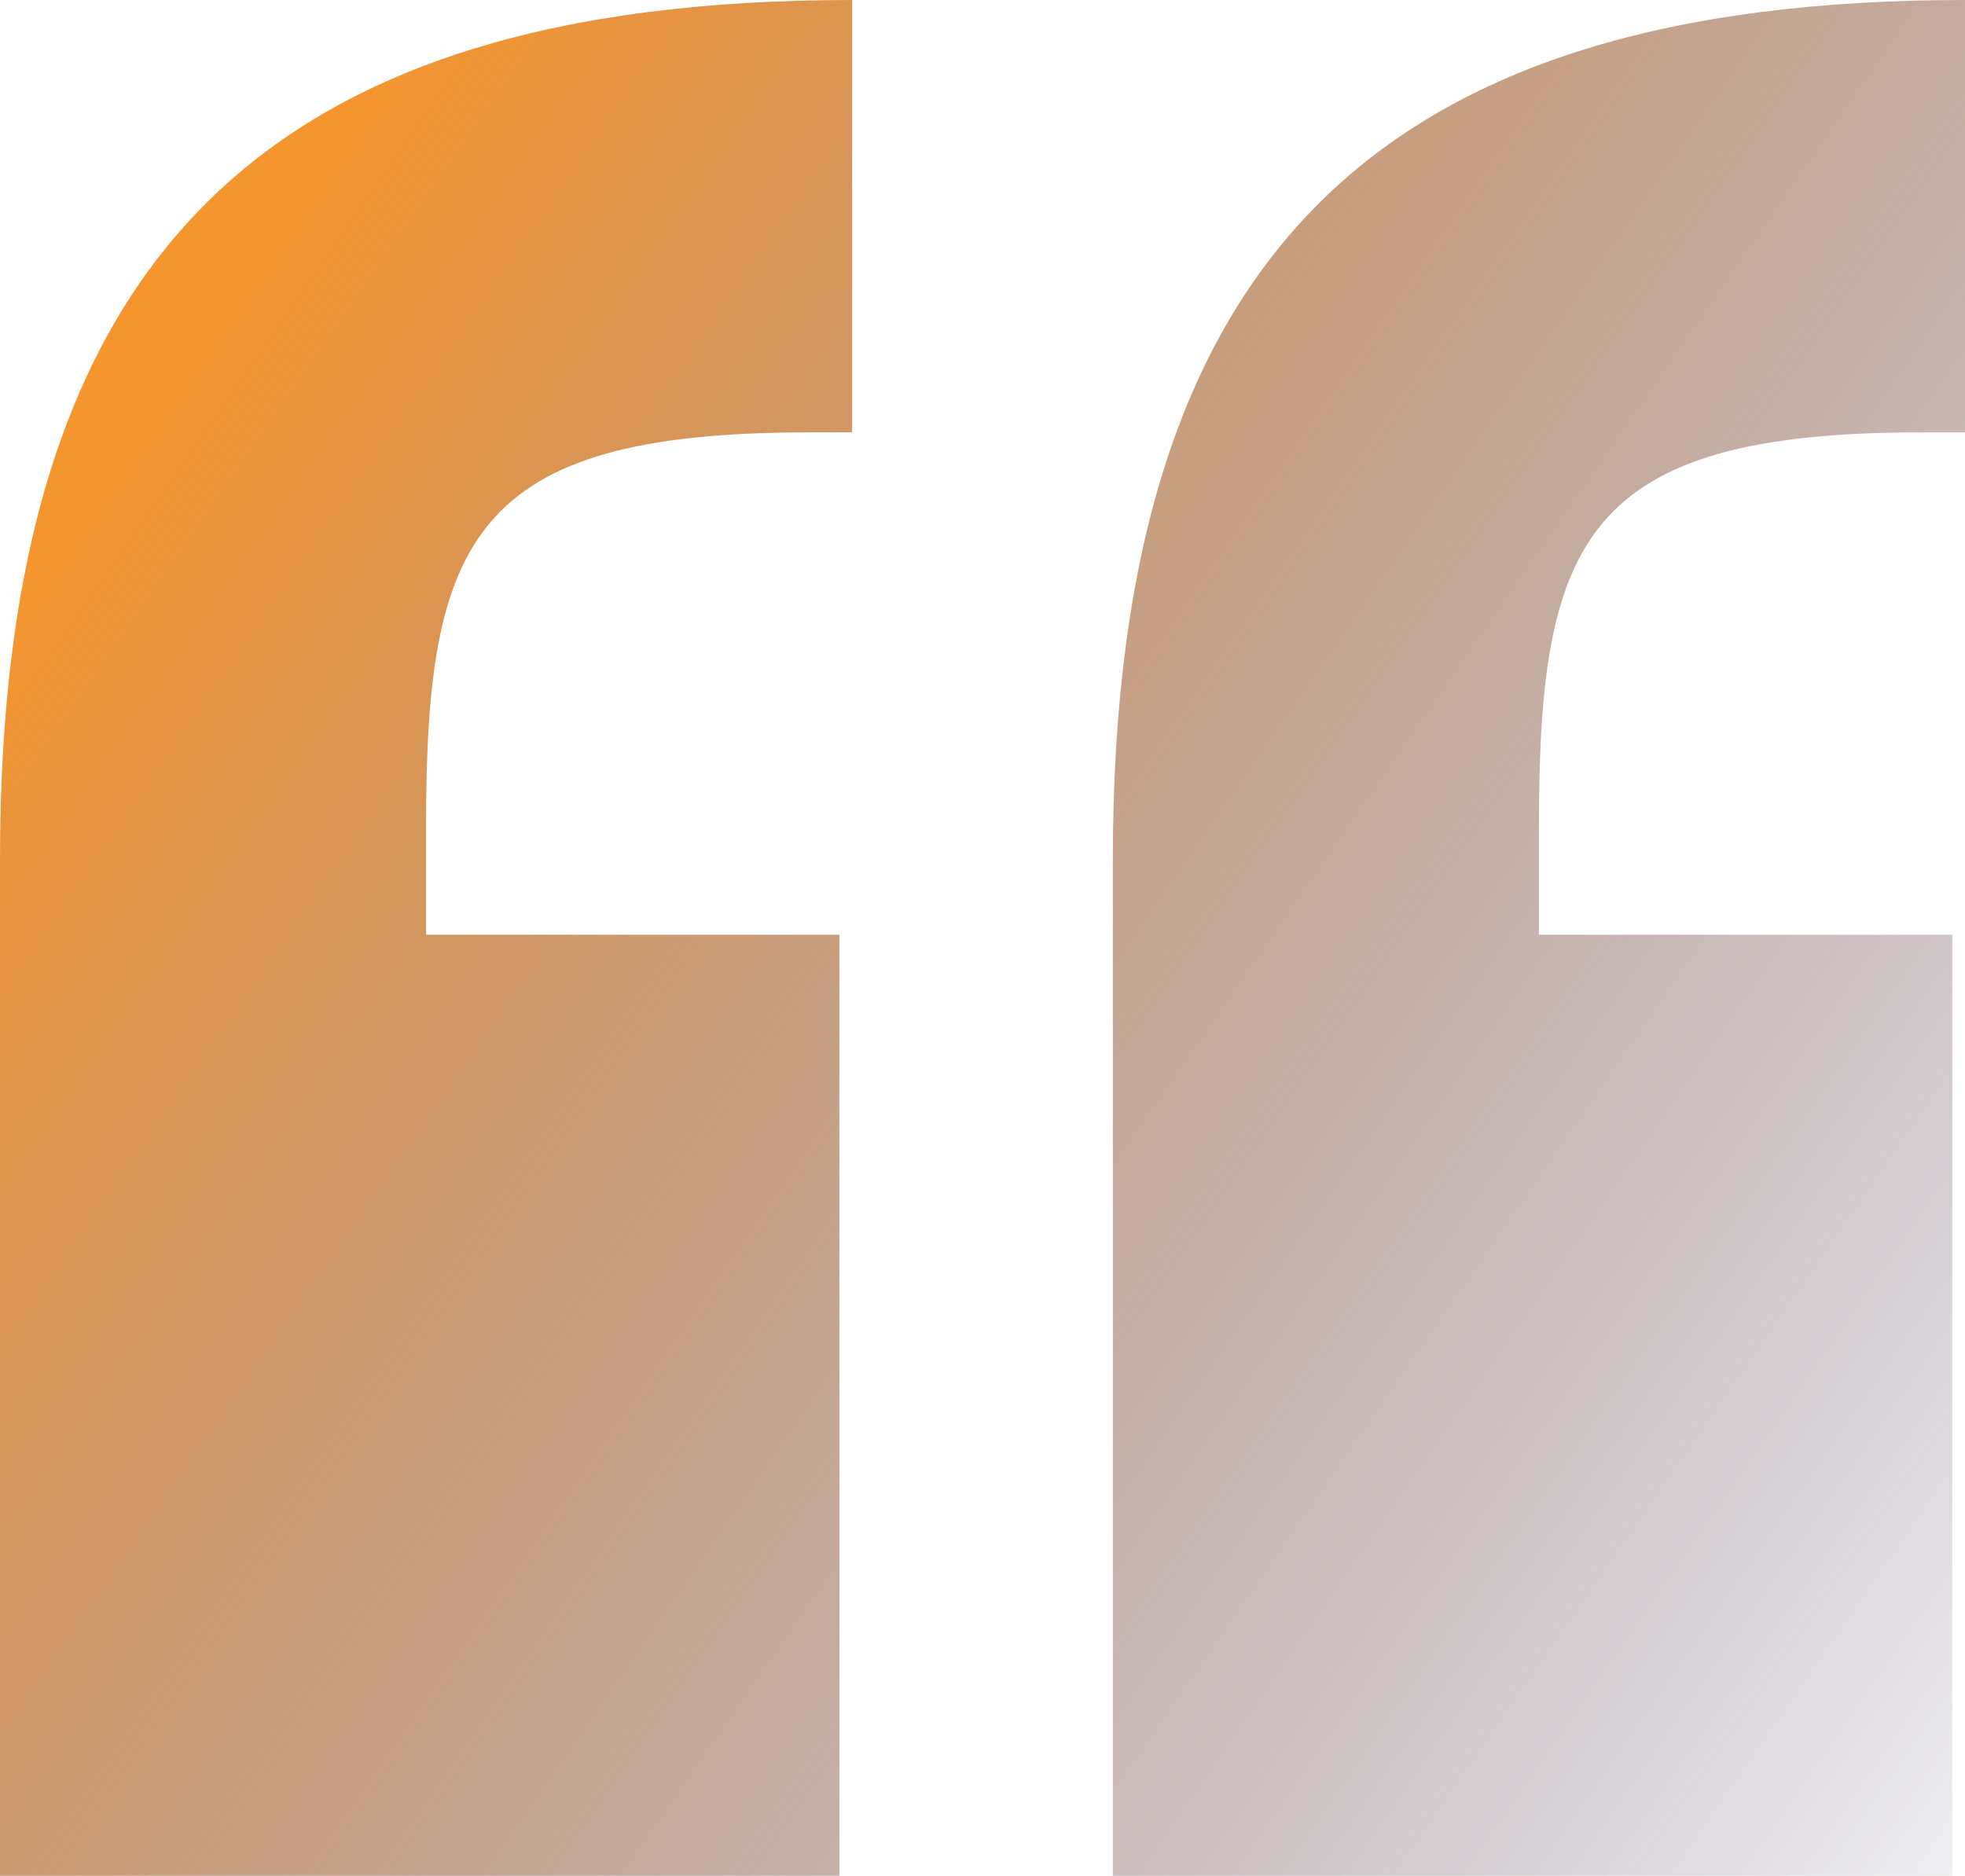 <?xml version="1.0" encoding="UTF-8"?>
<svg id="Layer_2" data-name="Layer 2" xmlns="http://www.w3.org/2000/svg" xmlns:xlink="http://www.w3.org/1999/xlink" viewBox="0 0 49.44 47.2">
  <defs>
    <style>
      .cls-1 {
        fill: url(#linear-gradient);
      }
    </style>
    <linearGradient id="linear-gradient" x1="56.33" y1="45.51" x2="4.08" y2="9.29" gradientUnits="userSpaceOnUse">
      <stop offset="0" stop-color="#1d184d" stop-opacity="0"/>
      <stop offset="1" stop-color="#f5952e"/>
    </linearGradient>
  </defs>
  <g id="Layer_1-2" data-name="Layer 1">
    <path class="cls-1" d="M21.44,10.88h-1.12c-8.48,0-9.6,2.72-9.6,9.92v2.72h10.4v23.68H0v-25.6C0,6.4,6.72,0,21.44,0v10.88ZM49.44,10.88h-1.12c-8.48,0-9.6,2.72-9.6,9.92v2.72h10.4v23.68h-21.12v-25.6C28,6.4,34.72,0,49.44,0v10.88Z"/>
  </g>
</svg>
